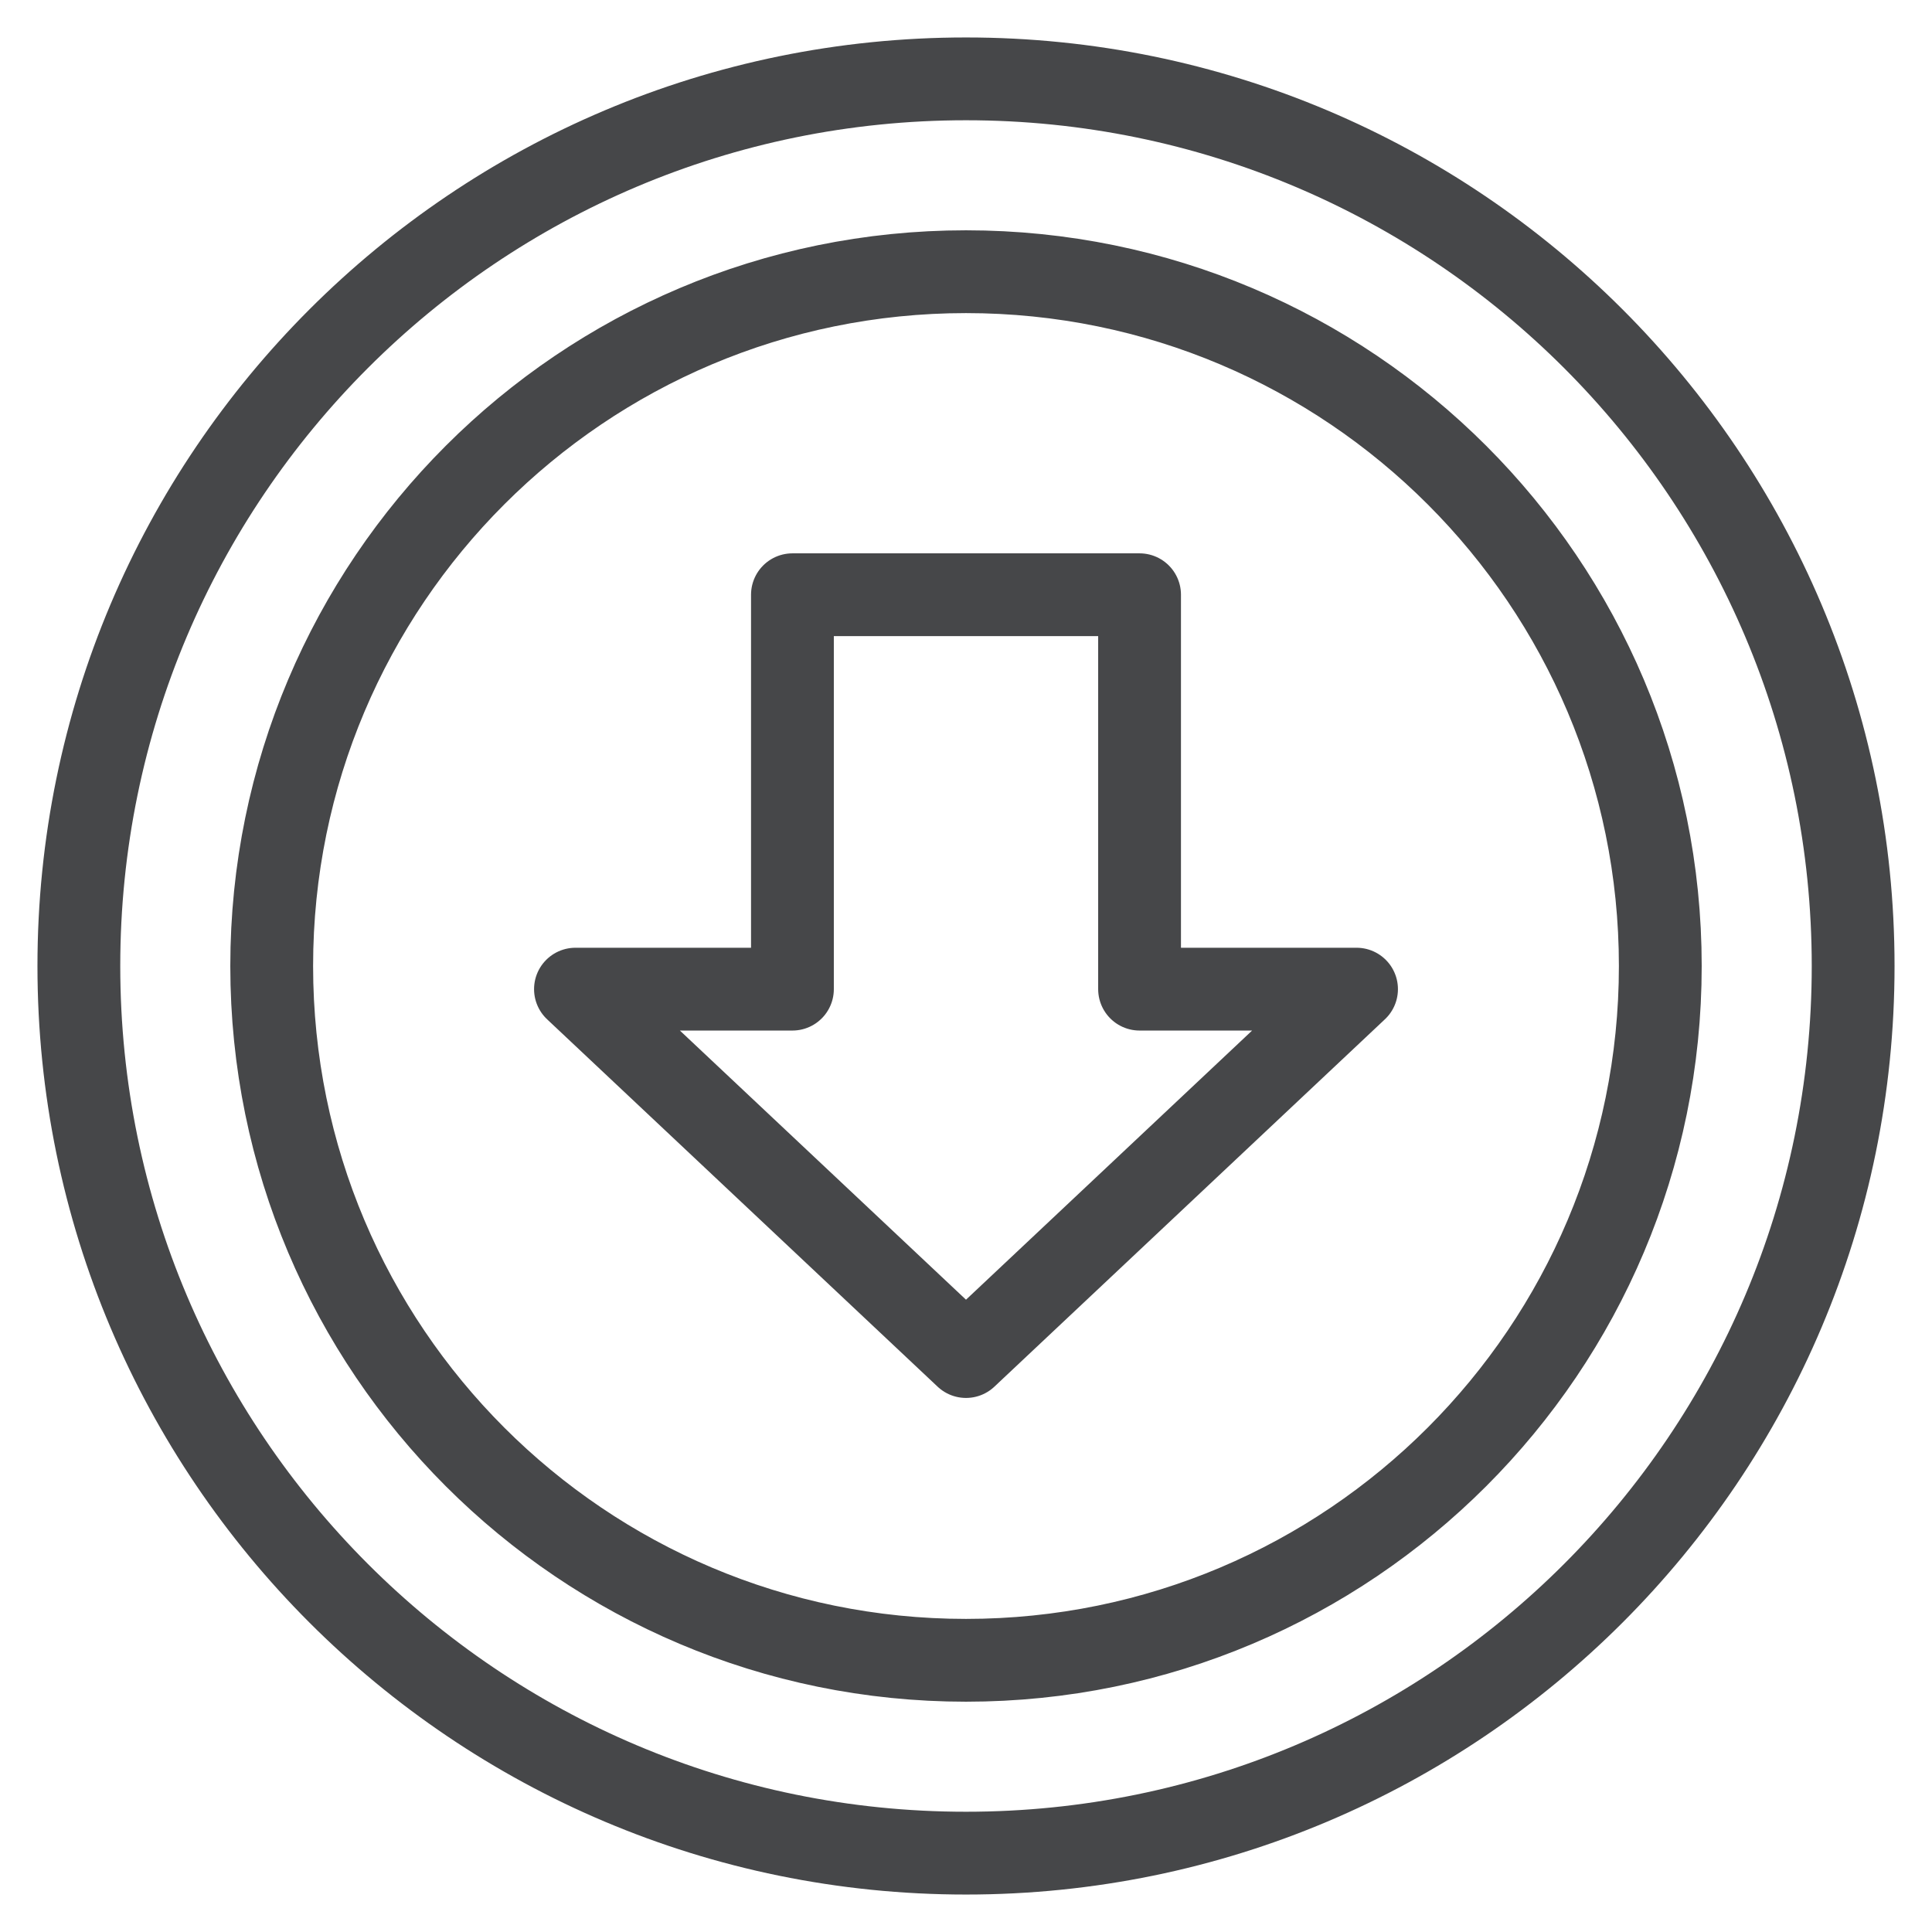 <svg width="49" height="49" viewBox="0 0 49 49" fill="none" xmlns="http://www.w3.org/2000/svg">
<path d="M24.5 2C12.074 2 2 12.074 2 24.5C2 36.926 12.074 47 24.5 47C36.926 47 47 36.926 47 24.5C47 12.074 36.926 2 24.5 2ZM24.5 42.109C14.774 42.109 6.891 34.224 6.891 24.5C6.891 14.776 14.774 6.891 24.5 6.891C34.226 6.891 42.109 14.776 42.109 24.5C42.109 34.224 34.226 42.109 24.5 42.109ZM28.902 15.084H20.098V25.087H14.595L24.5 34.405L34.405 25.087H28.902L28.902 15.084Z" stroke="#464749" stroke-width="2.1" stroke-linejoin="round"/>
</svg>

